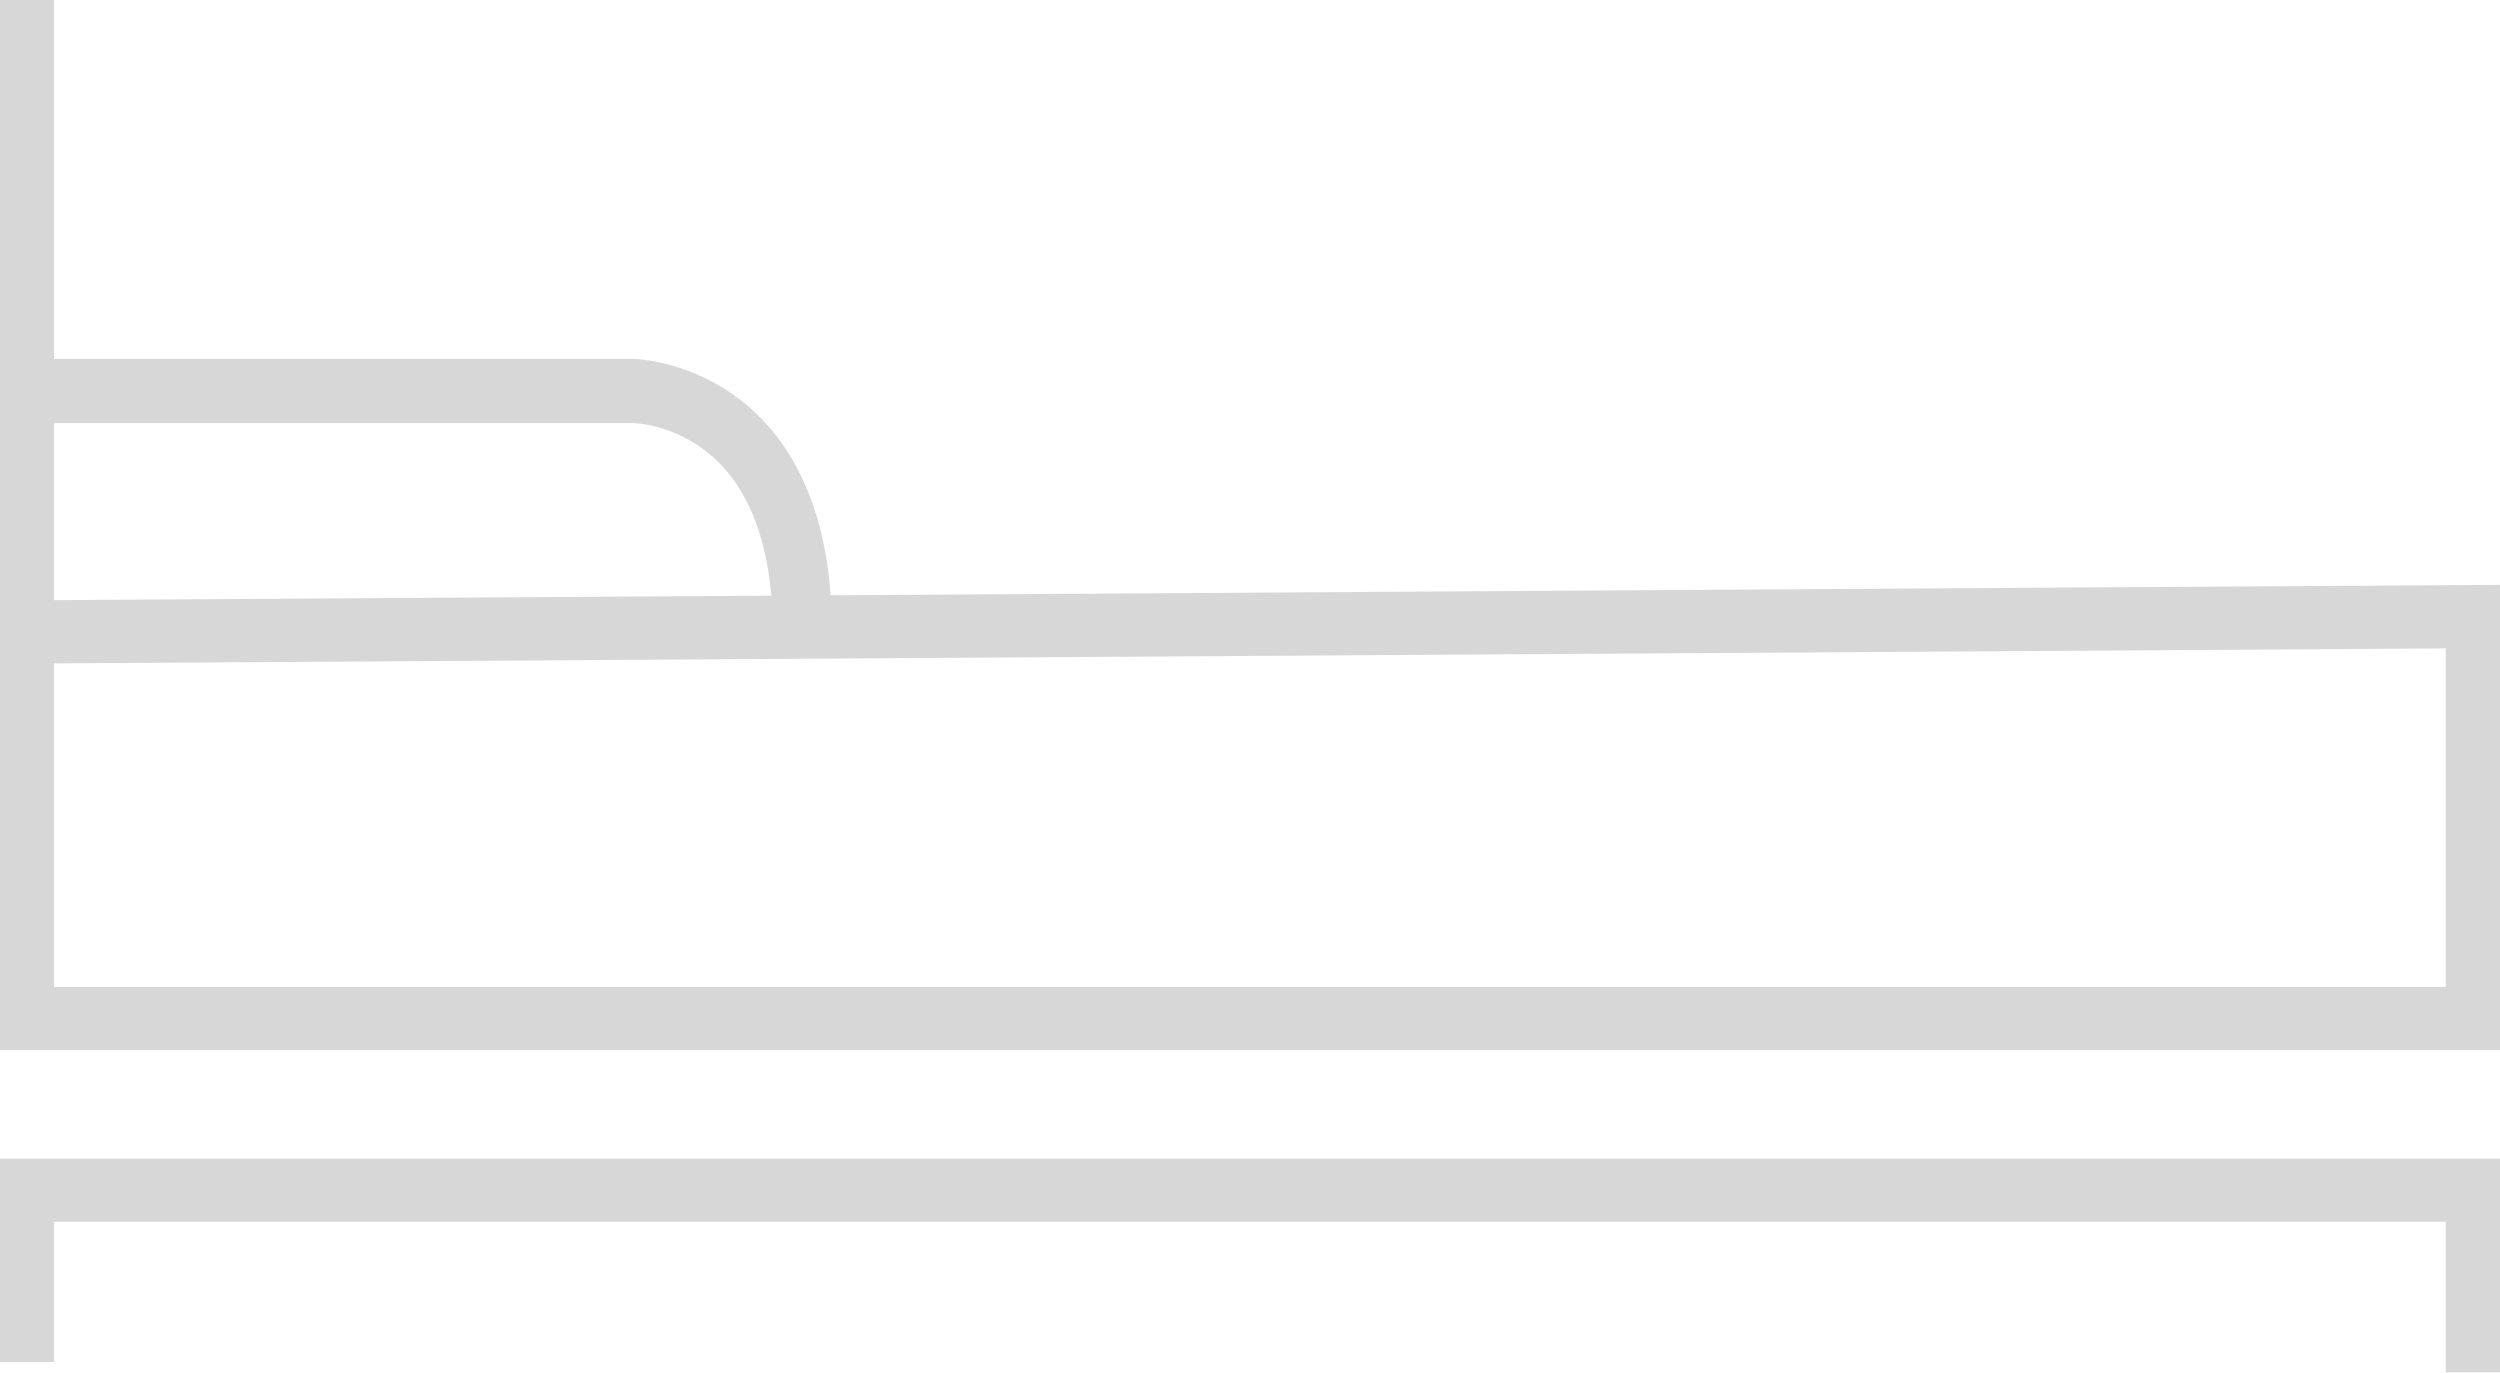 <svg width="51" height="28" viewBox="0 0 51 28" fill="none" xmlns="http://www.w3.org/2000/svg">
<g clip-path="url(#clip0_519_375)">
<g opacity="0.4">
<path d="M50.721 21.046H0.277V0.278H0.728V12.62L50.721 12.307V21.046ZM50.269 12.85L0.728 13.161V20.508H50.269V12.85Z" fill="#9B9B9B" stroke="#9B9B9B" stroke-width="0.75" stroke-miterlimit="10"/>
<path d="M0.277 24.013V27.408H0.728V24.547H50.269V27.722H50.721V24.013H0.277Z" fill="#9B9B9B" stroke="#9B9B9B" stroke-width="0.75" stroke-miterlimit="10"/>
<path d="M16.597 12.887H16.14C16.14 8.31 13.014 8.254 12.882 8.254H0.277V7.695H12.882C12.92 7.695 16.597 7.753 16.597 12.887Z" fill="#9B9B9B" stroke="#9B9B9B" stroke-width="0.75" stroke-miterlimit="10"/>
</g>
</g>
<defs>
<clipPath id="clip0_519_375">
<rect width="51" height="28" fill="white"/>
</clipPath>
</defs>
</svg>